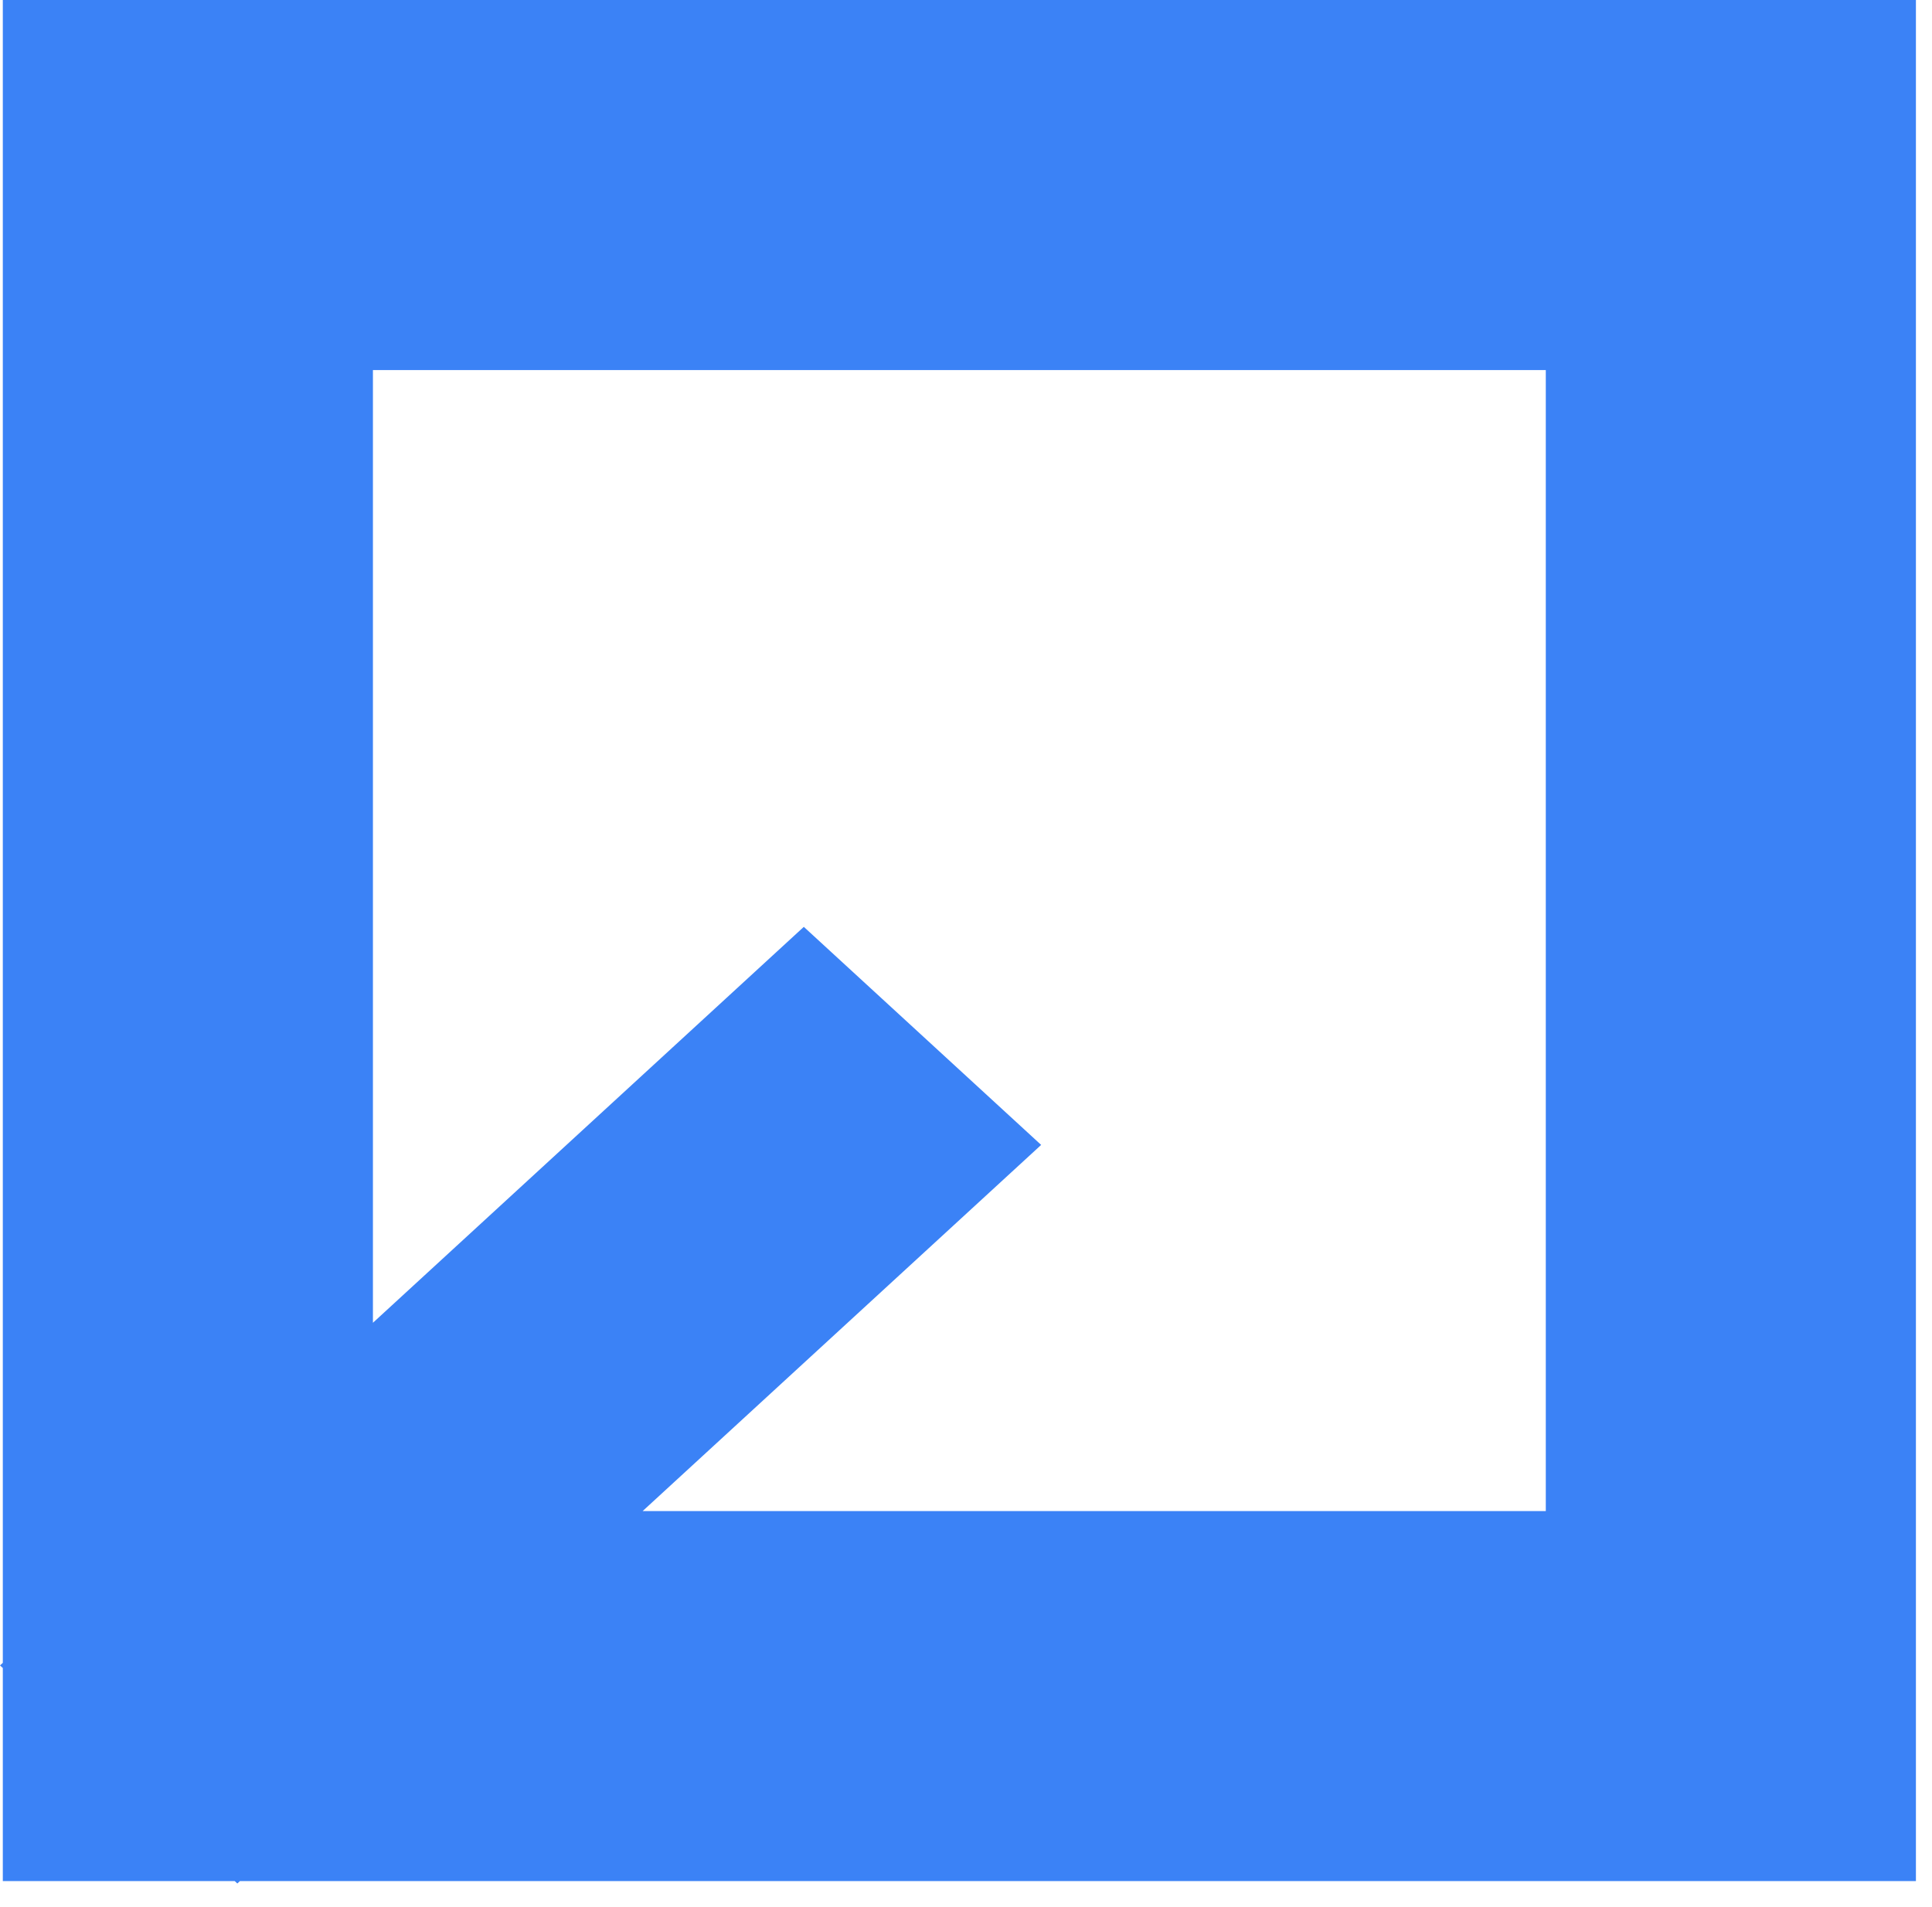 <svg width="77" height="76" viewBox="0 0 77 76" fill="none" xmlns="http://www.w3.org/2000/svg">
<path fill-rule="evenodd" clip-rule="evenodd" d="M14.863 14.751H61.608V60.232H25.613L41.495 45.637L32.036 36.945L14.863 52.727V14.751ZM0.112 66.282V0H76.359V74.982H9.561L9.459 75.077L9.356 74.982H0.112V66.488L0 66.385L0.112 66.282Z" fill="#3B82F6"/>
</svg>
